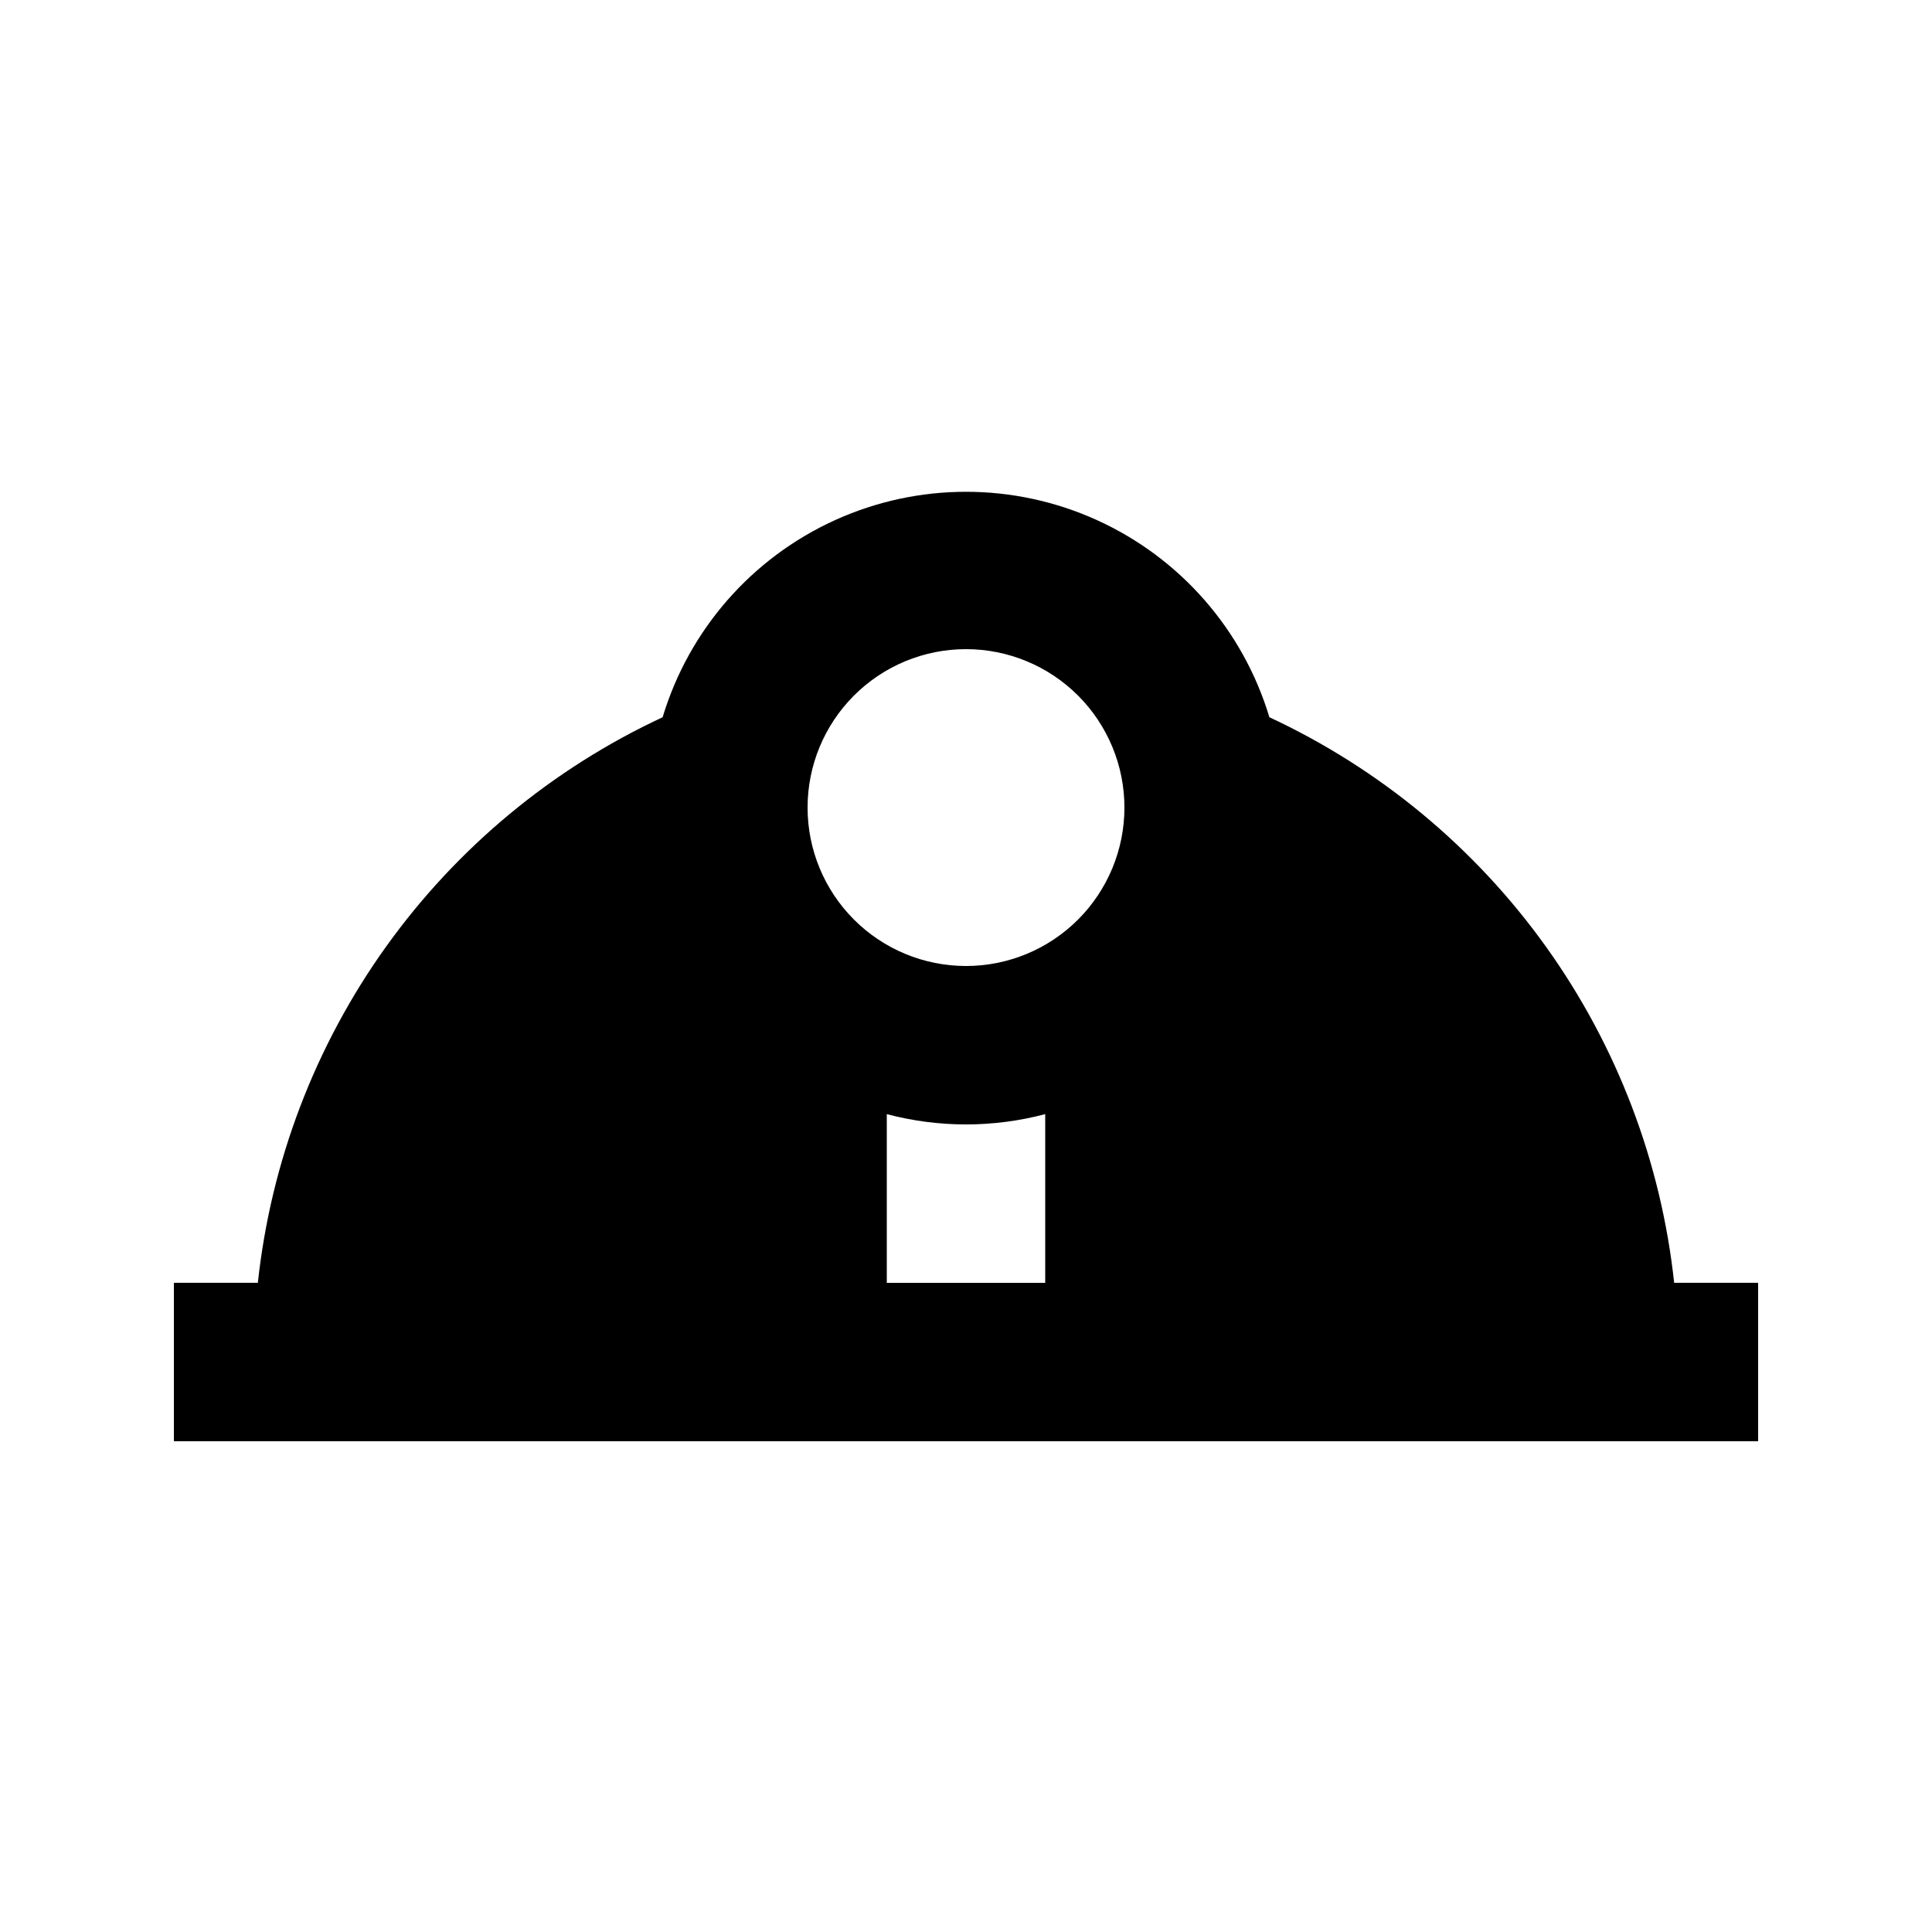<?xml version="1.0" encoding="UTF-8"?>
<!-- Uploaded to: SVG Repo, www.svgrepo.com, Generator: SVG Repo Mixer Tools -->
<svg fill="#000000" width="800px" height="800px" version="1.1" viewBox="144 144 512 512" xmlns="http://www.w3.org/2000/svg">
 <path d="m587.67 483.96c-3.457-32.105-15.148-62.773-33.941-89.035-18.793-26.258-44.055-47.219-73.328-60.848-6.984-23.188-23.645-42.23-45.695-52.242-22.055-10.008-47.355-10.008-69.41 0-22.051 10.012-38.707 29.055-45.695 52.242-29.273 13.629-54.531 34.59-73.328 60.848-18.793 26.262-30.484 56.93-33.941 89.035h-22.25v41.984h419.84v-41.984zm-187.67-167.93c11.133 0 21.812 4.422 29.688 12.297 7.871 7.871 12.297 18.551 12.297 29.688 0 11.133-4.426 21.812-12.297 29.688-7.875 7.871-18.555 12.297-29.688 12.297-11.137 0-21.816-4.426-29.688-12.297-7.875-7.875-12.297-18.555-12.297-29.688 0-11.137 4.422-21.816 12.297-29.688 7.871-7.875 18.551-12.297 29.688-12.297zm-20.992 167.94v-44.715c13.758 3.641 28.227 3.641 41.984 0v44.711z"/>
</svg>